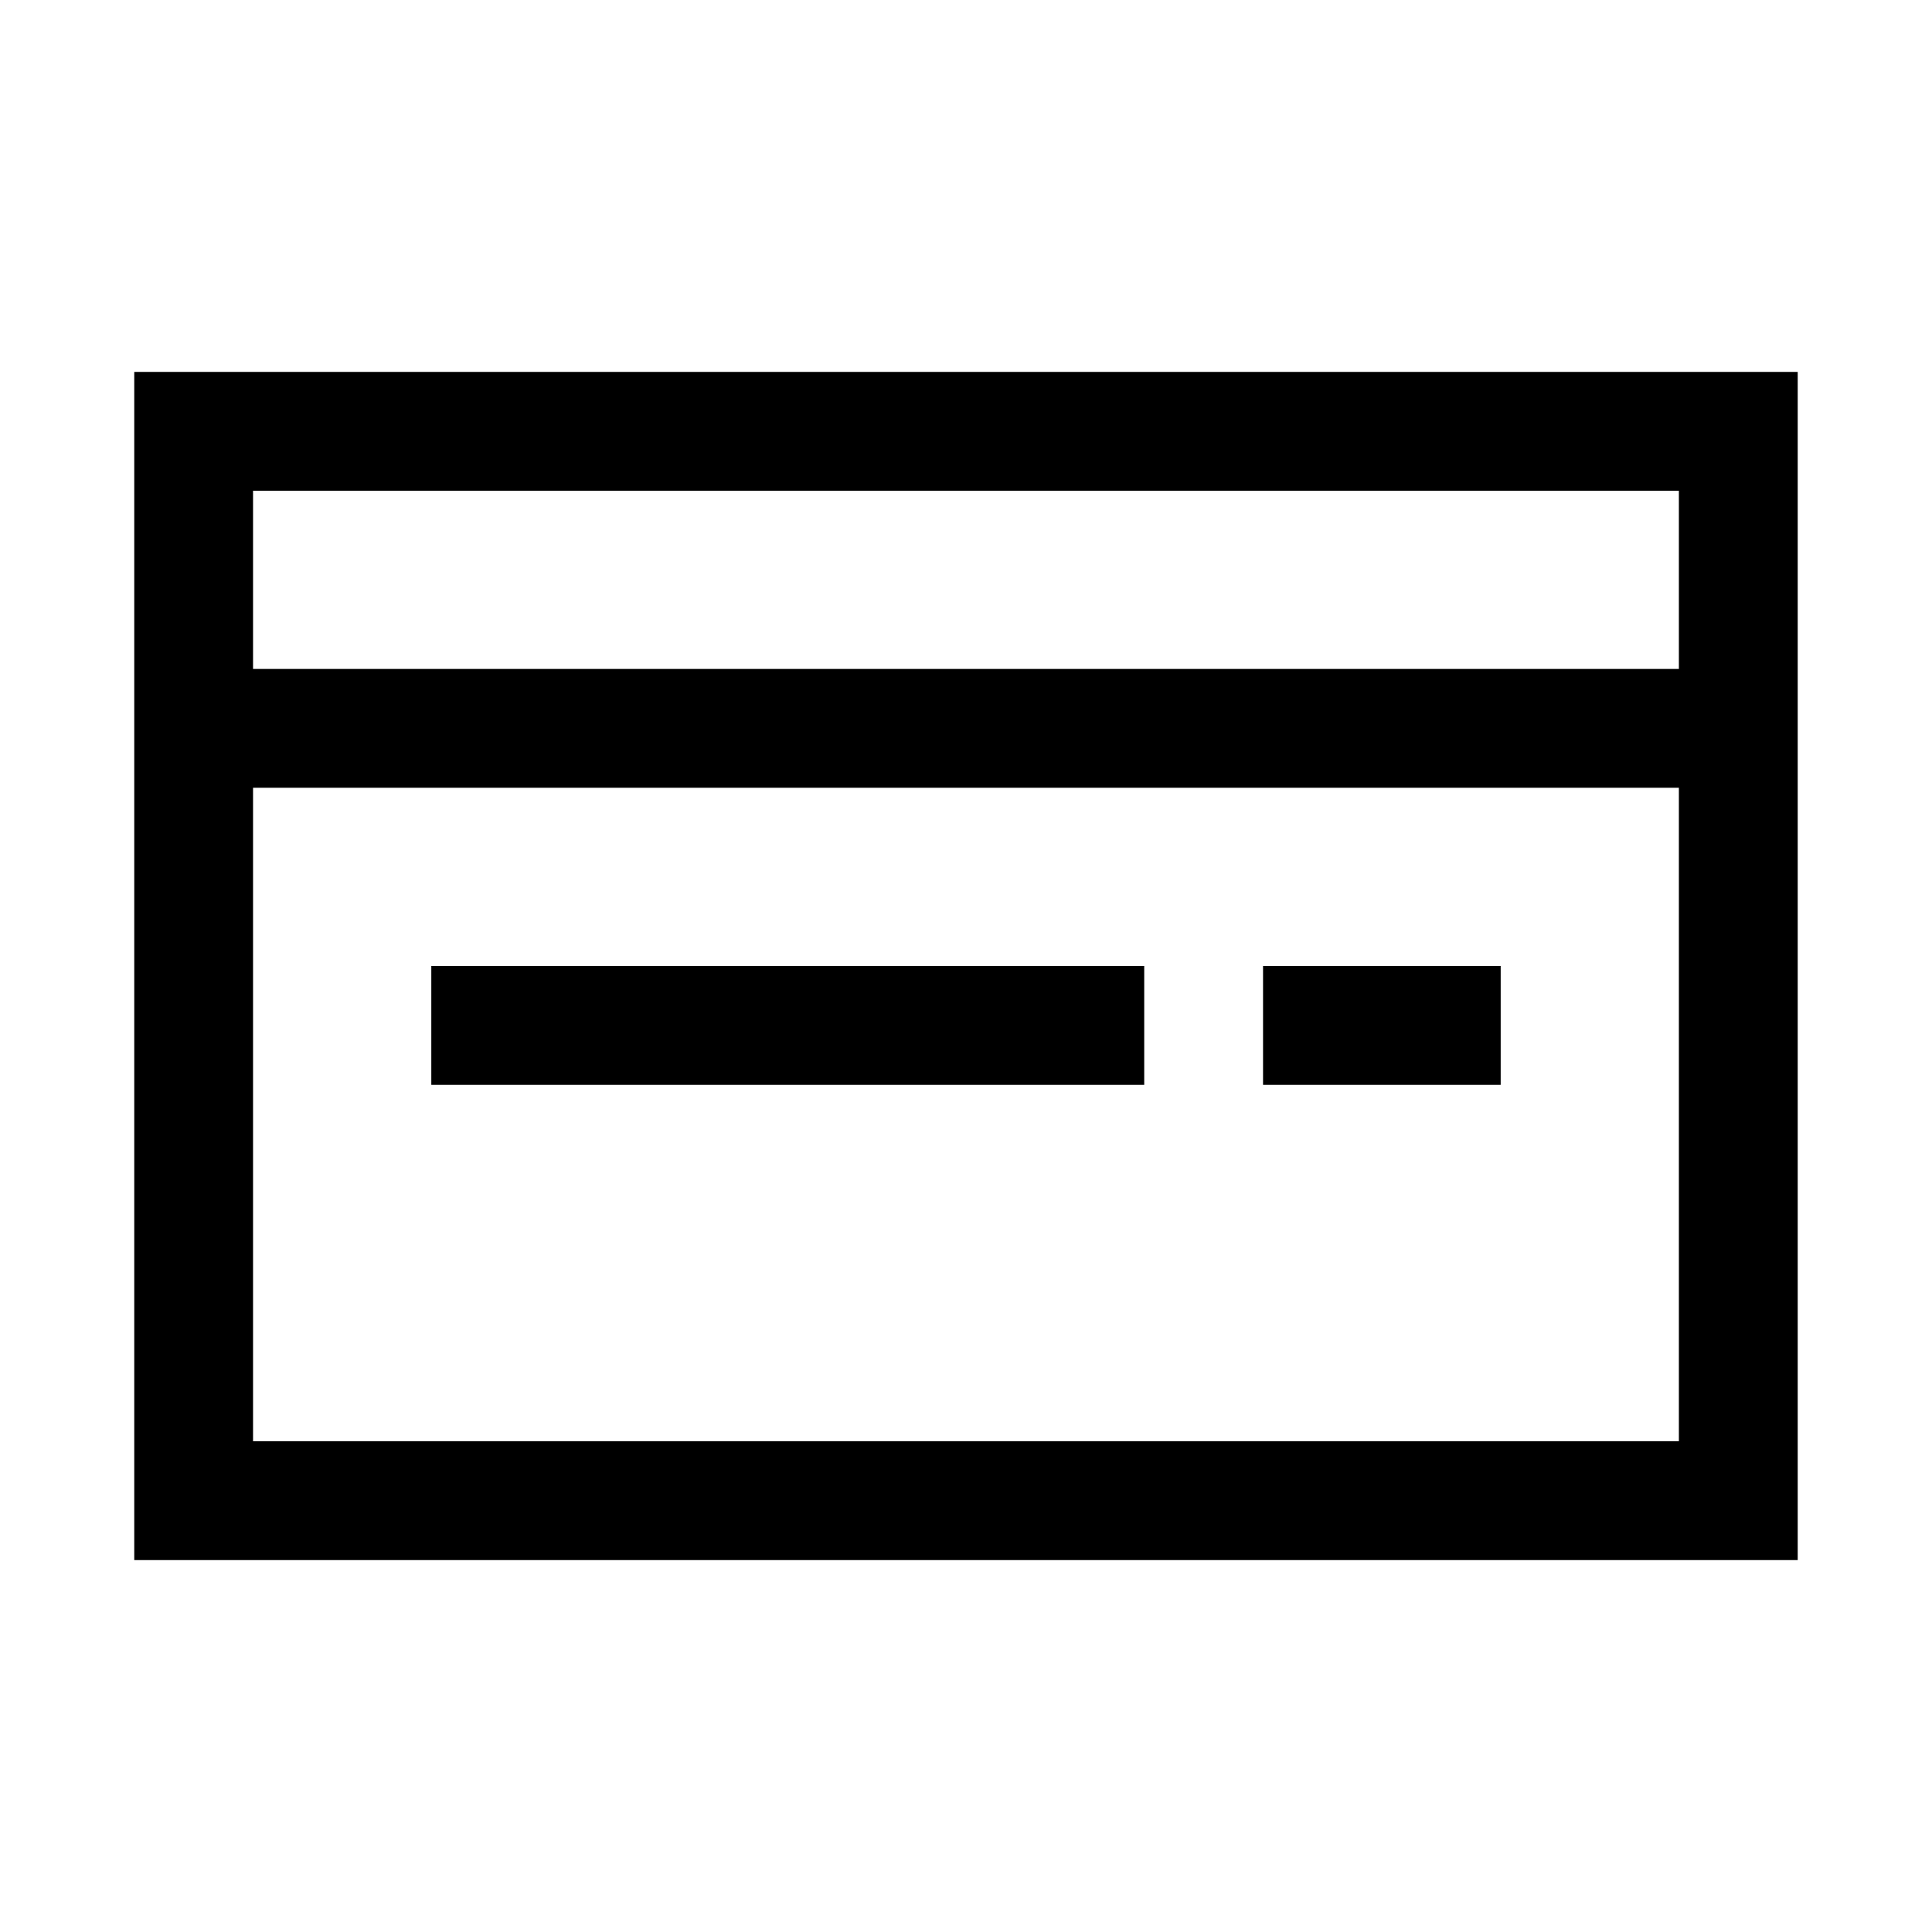 <?xml version="1.0" encoding="UTF-8"?>
<!-- Uploaded to: ICON Repo, www.svgrepo.com, Generator: ICON Repo Mixer Tools -->
<svg fill="#000000" width="800px" height="800px" version="1.1" viewBox="144 144 512 512" xmlns="http://www.w3.org/2000/svg">
 <g>
  <path d="m179.58 242.56v314.88h440.83v-314.88zm409.34 31.488v47.23h-377.86v-47.23zm-377.86 251.9v-173.18h377.86v173.18z"/>
  <path d="m258.3 400h188.93v31.488h-188.93z"/>
  <path d="m478.72 400h62.977v31.488h-62.977z"/>
 </g>
</svg>